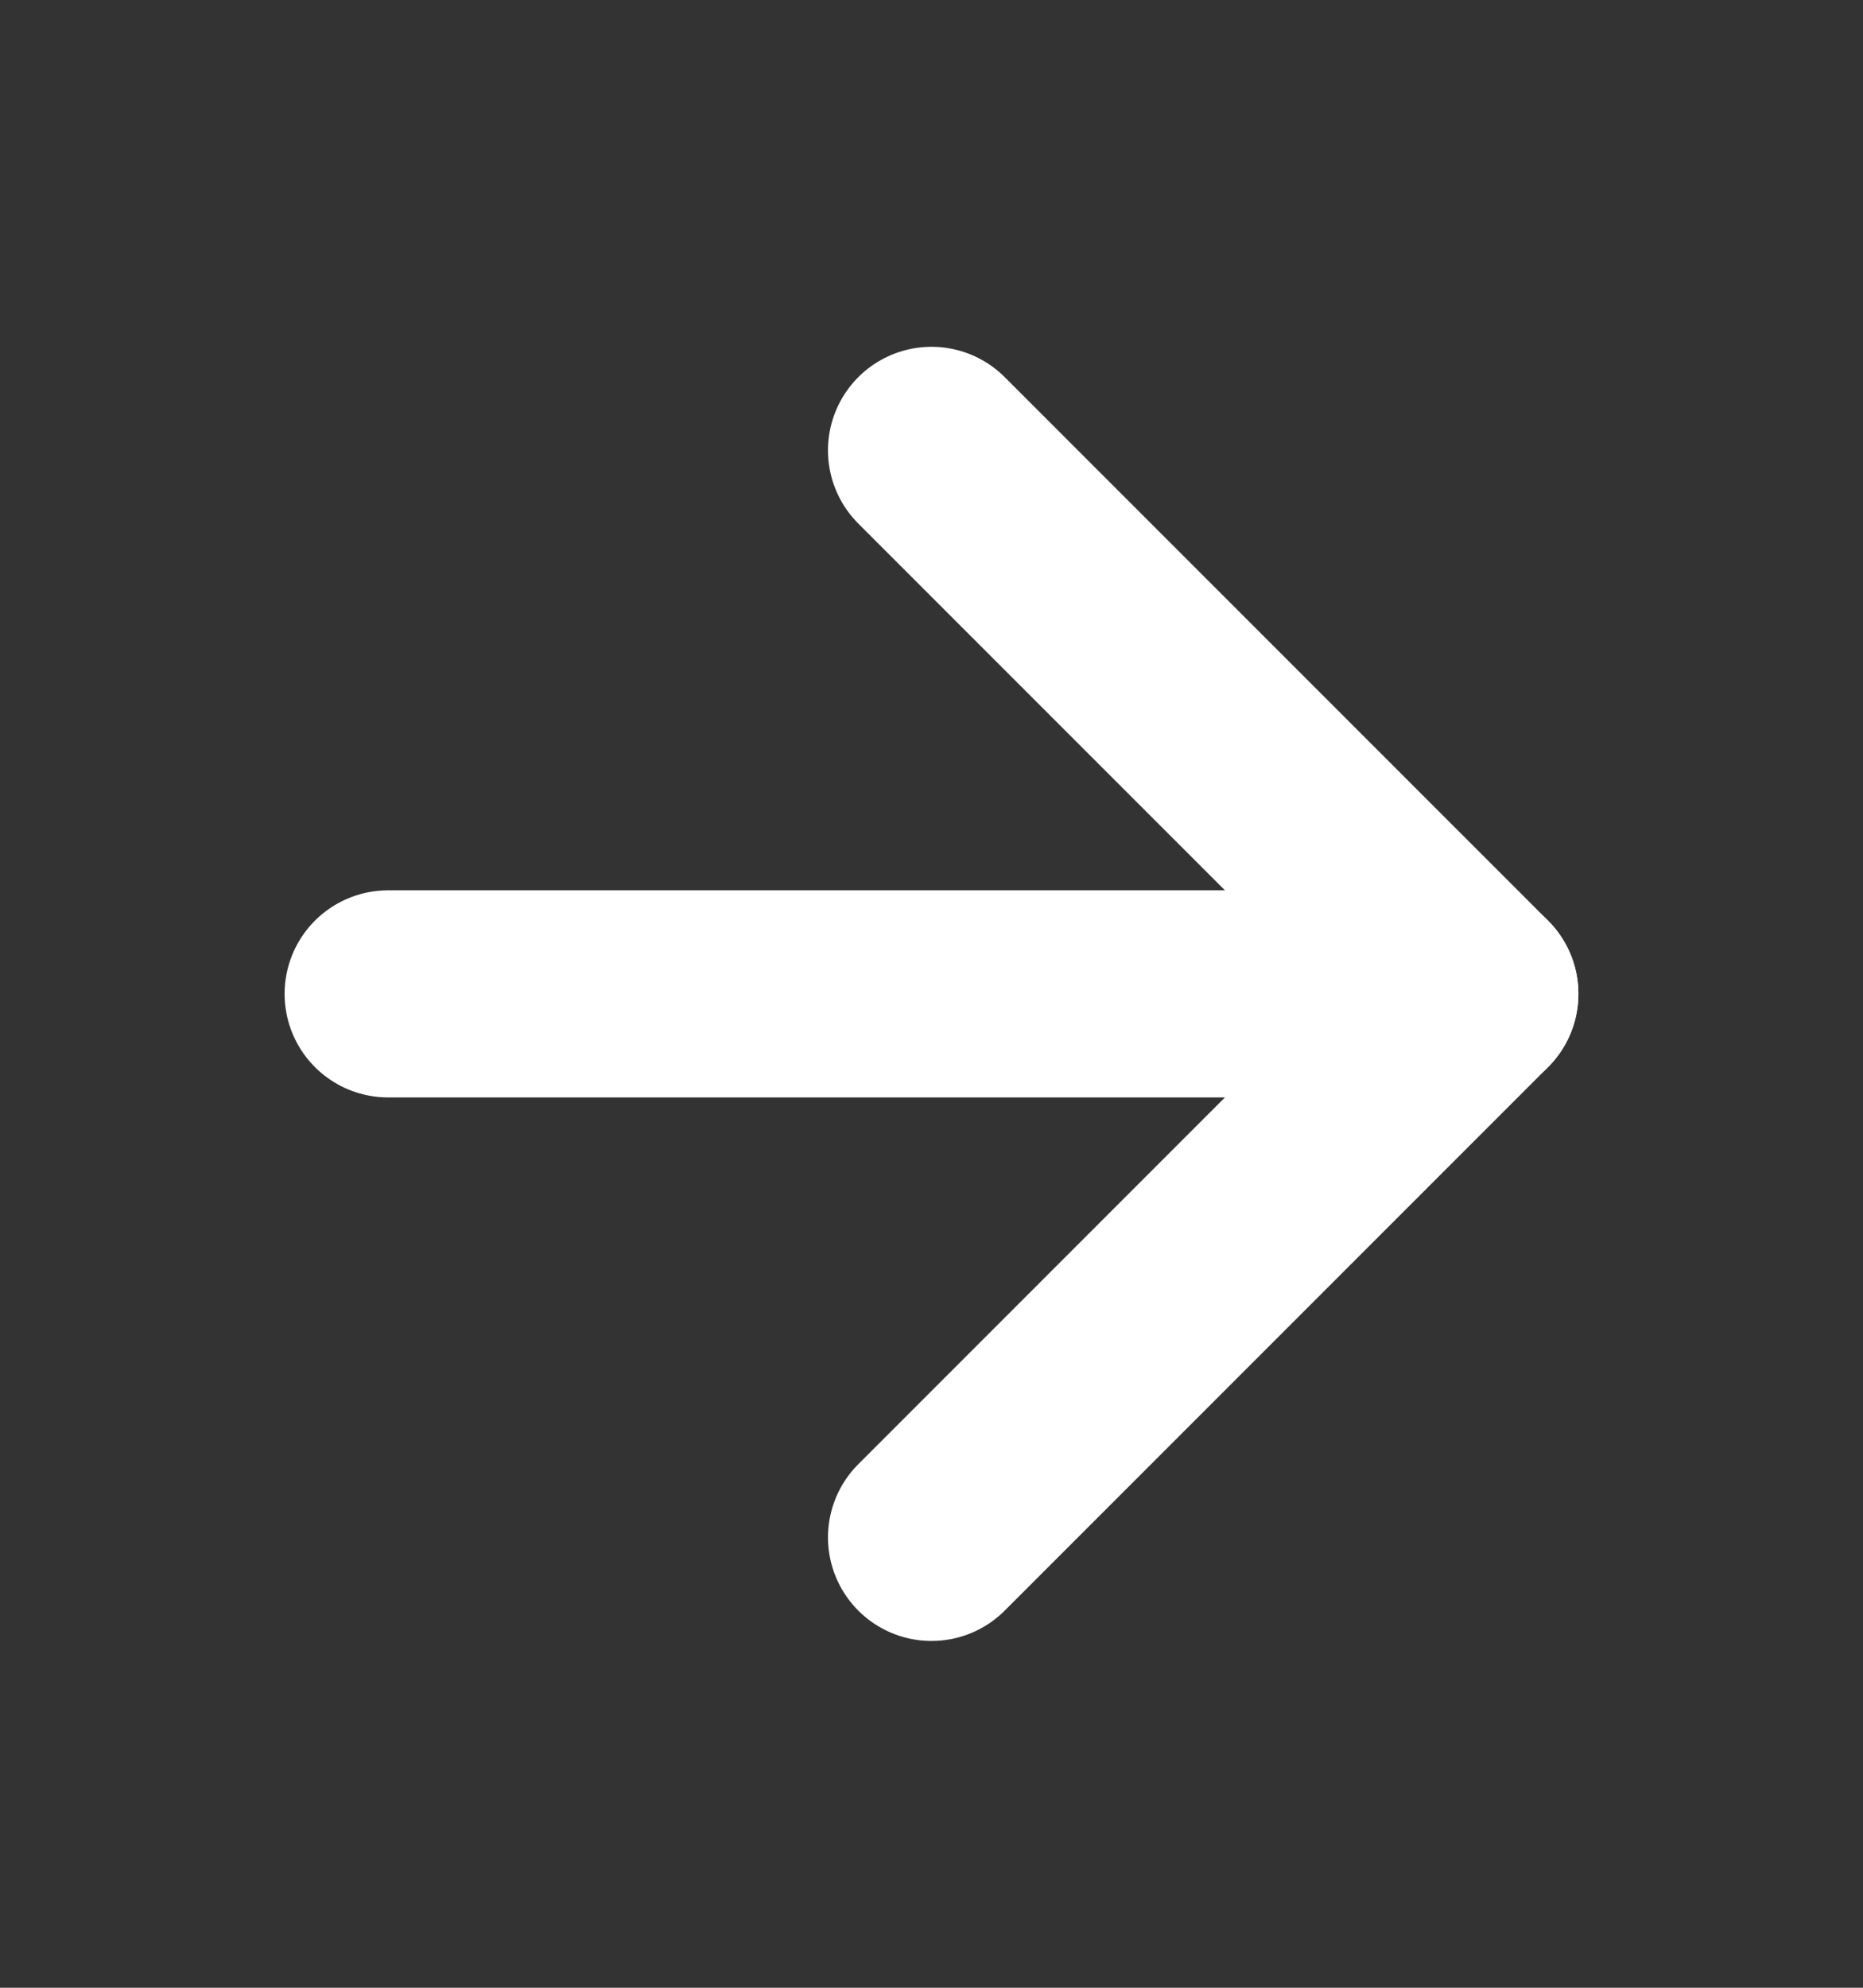 <svg width="15" height="16" viewBox="0 0 15 16" fill="none" xmlns="http://www.w3.org/2000/svg">
<rect x="0" y="0" width="15" height="16" fill="#333333" stroke="none"/>
<path d="M3.125 8H11.875" stroke="white" stroke-width="1.667" stroke-linecap="round" stroke-linejoin="round"/>
<path d="M7.5 3.625L11.875 8L7.5 12.375" stroke="white" stroke-width="1.667" stroke-linecap="round" stroke-linejoin="round"/>
</svg>
